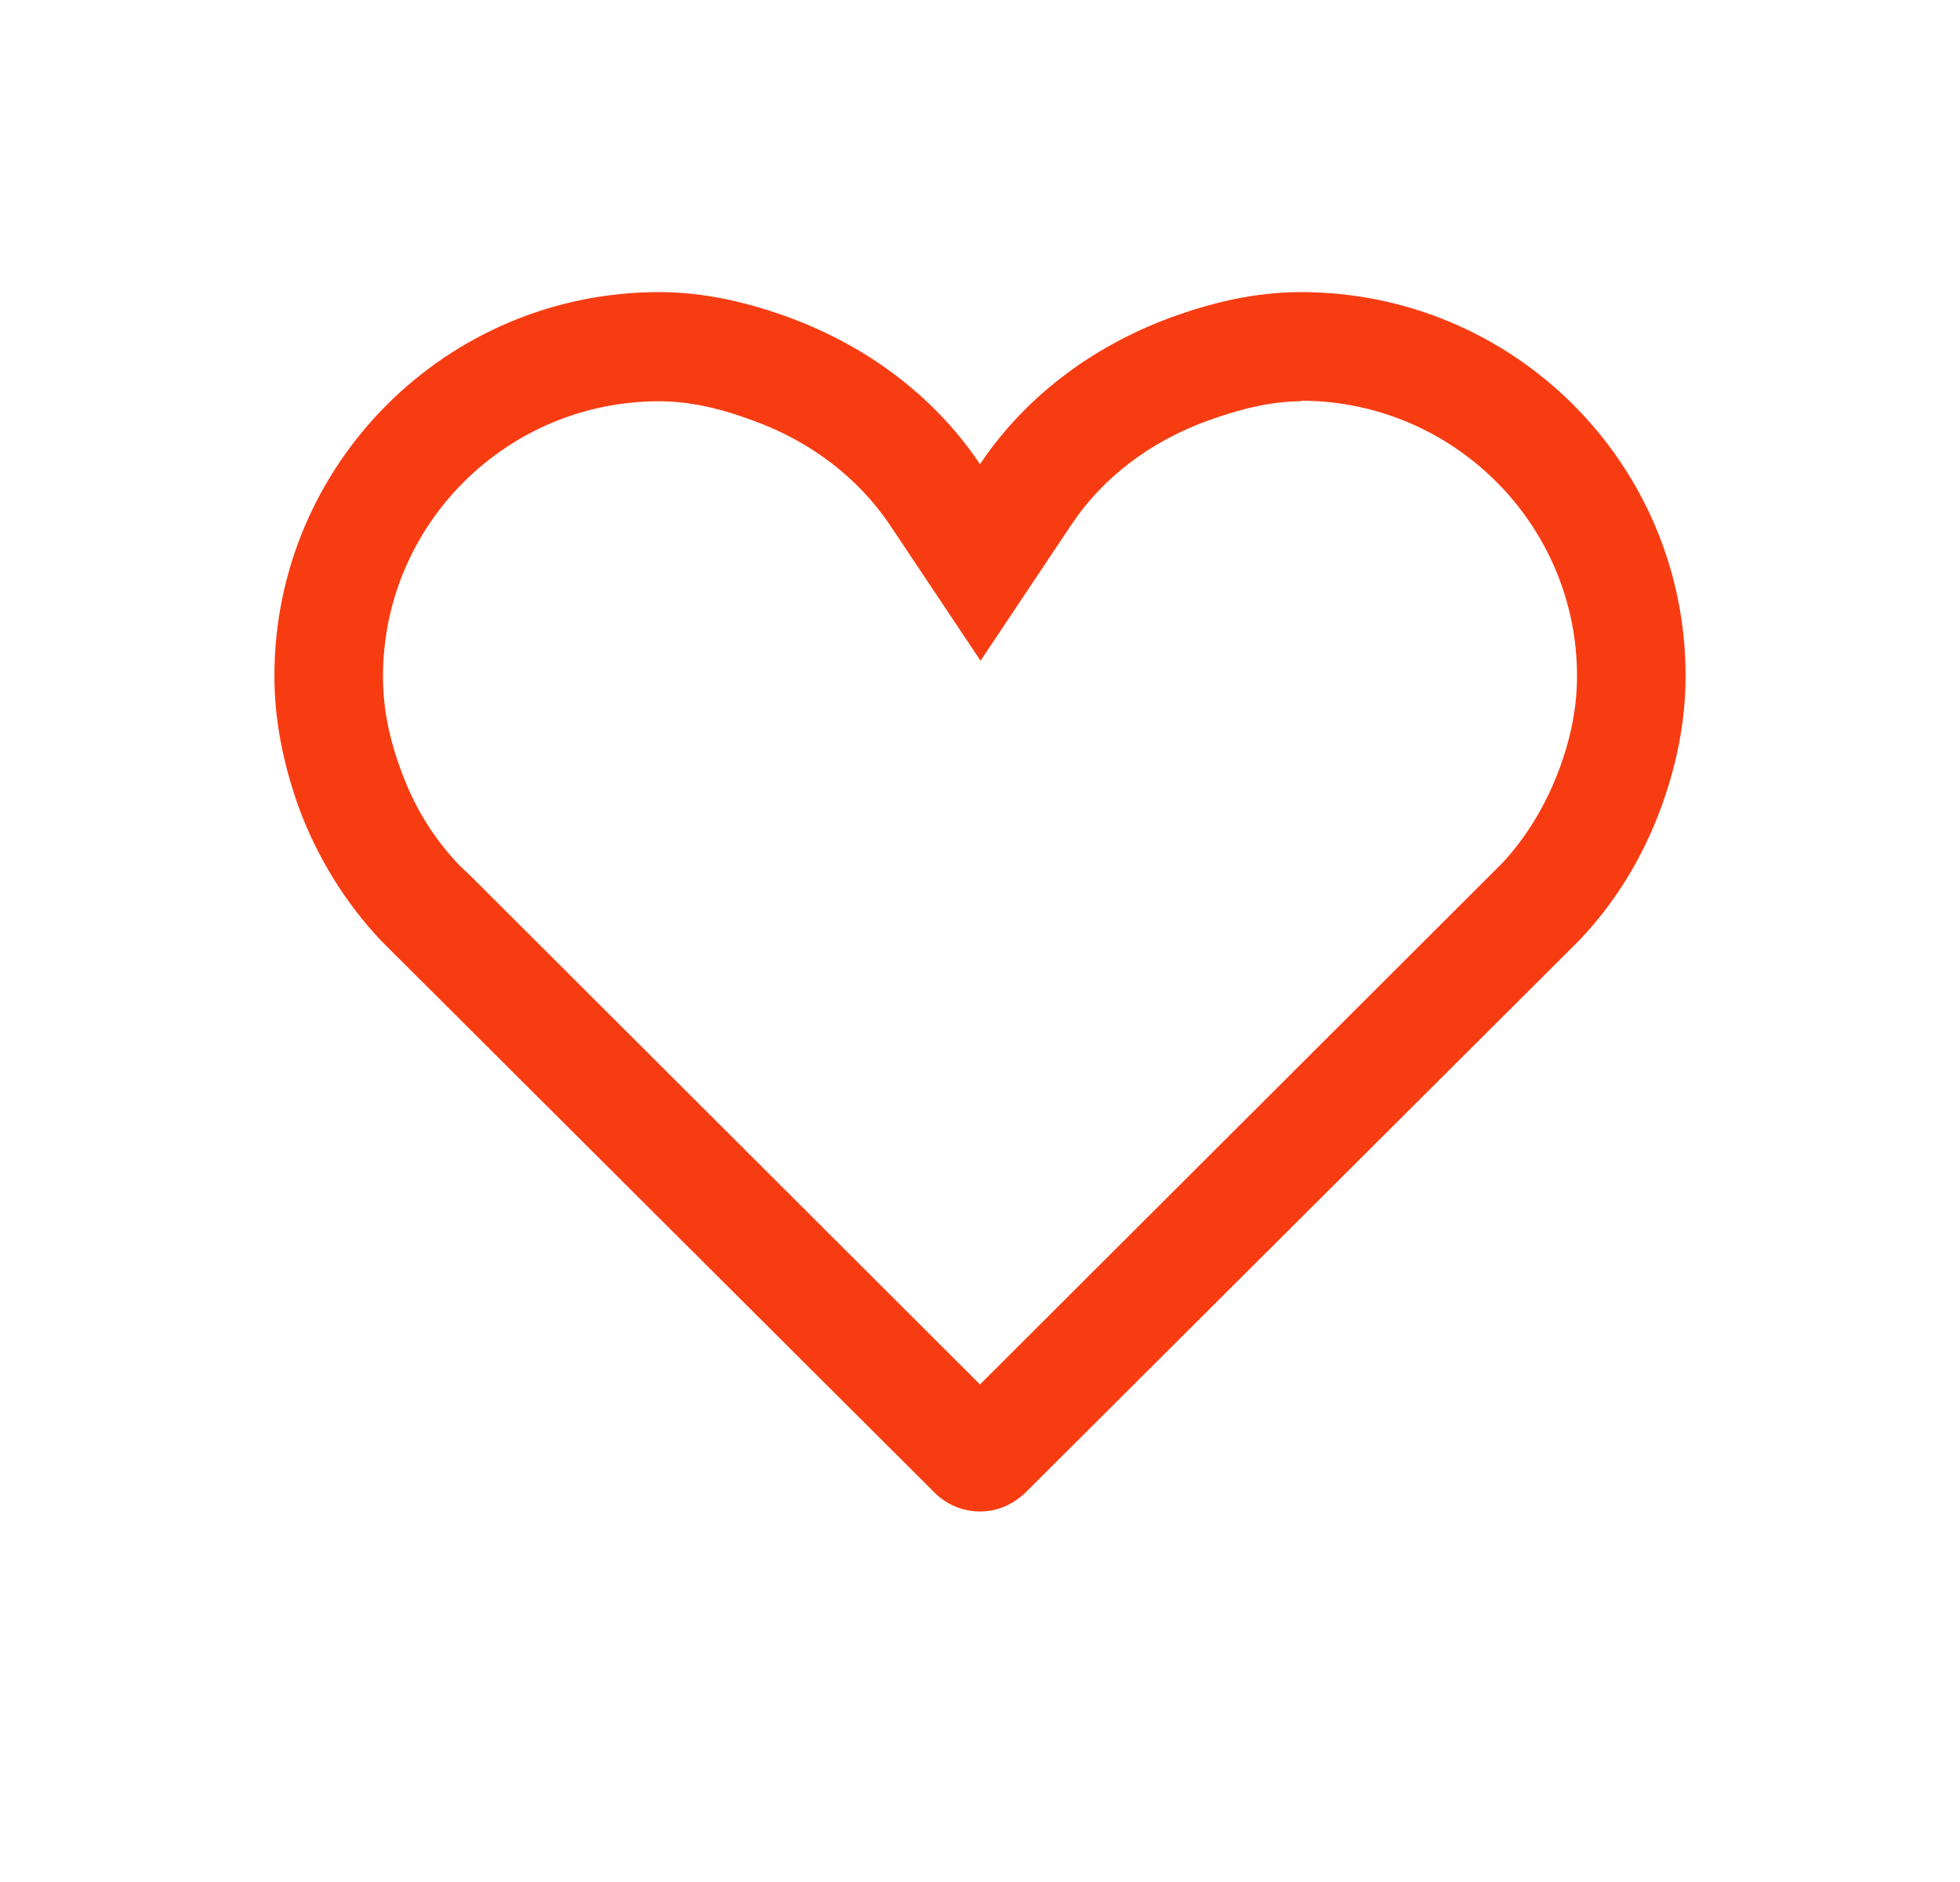 <svg width="25" height="24" viewBox="0 0 25 24" fill="none" xmlns="http://www.w3.org/2000/svg">
<path d="M16.591 5.11C18.537 5.11 20.115 6.688 20.115 8.62C20.115 9.015 20.039 9.409 19.88 9.832C19.707 10.288 19.458 10.69 19.16 11.008L18.987 11.181L12.5 17.655L6.013 11.181L5.861 11.036C5.535 10.697 5.286 10.295 5.12 9.838C4.961 9.416 4.885 9.021 4.885 8.627C4.885 6.688 6.463 5.117 8.408 5.117C8.768 5.117 9.149 5.193 9.613 5.366C10.354 5.636 10.949 6.1 11.351 6.695L12.507 8.426L13.663 6.695C14.058 6.1 14.66 5.636 15.401 5.366C15.858 5.2 16.245 5.117 16.605 5.117M16.591 3.725C15.996 3.725 15.435 3.864 14.909 4.058C13.926 4.425 13.075 5.061 12.5 5.92C11.925 5.061 11.074 4.425 10.091 4.058C9.565 3.864 9.004 3.725 8.408 3.725C5.695 3.725 3.5 5.92 3.5 8.62C3.5 9.215 3.625 9.783 3.818 10.316C4.054 10.946 4.407 11.514 4.857 11.992L5.03 12.165L11.918 19.032C12.078 19.192 12.285 19.275 12.5 19.275C12.715 19.275 12.915 19.192 13.082 19.032L19.97 12.165L20.143 11.992C20.6 11.514 20.946 10.946 21.181 10.316C21.375 9.79 21.5 9.222 21.5 8.62C21.5 5.913 19.305 3.725 16.591 3.725Z" fill="#F83C12"/>
</svg>
